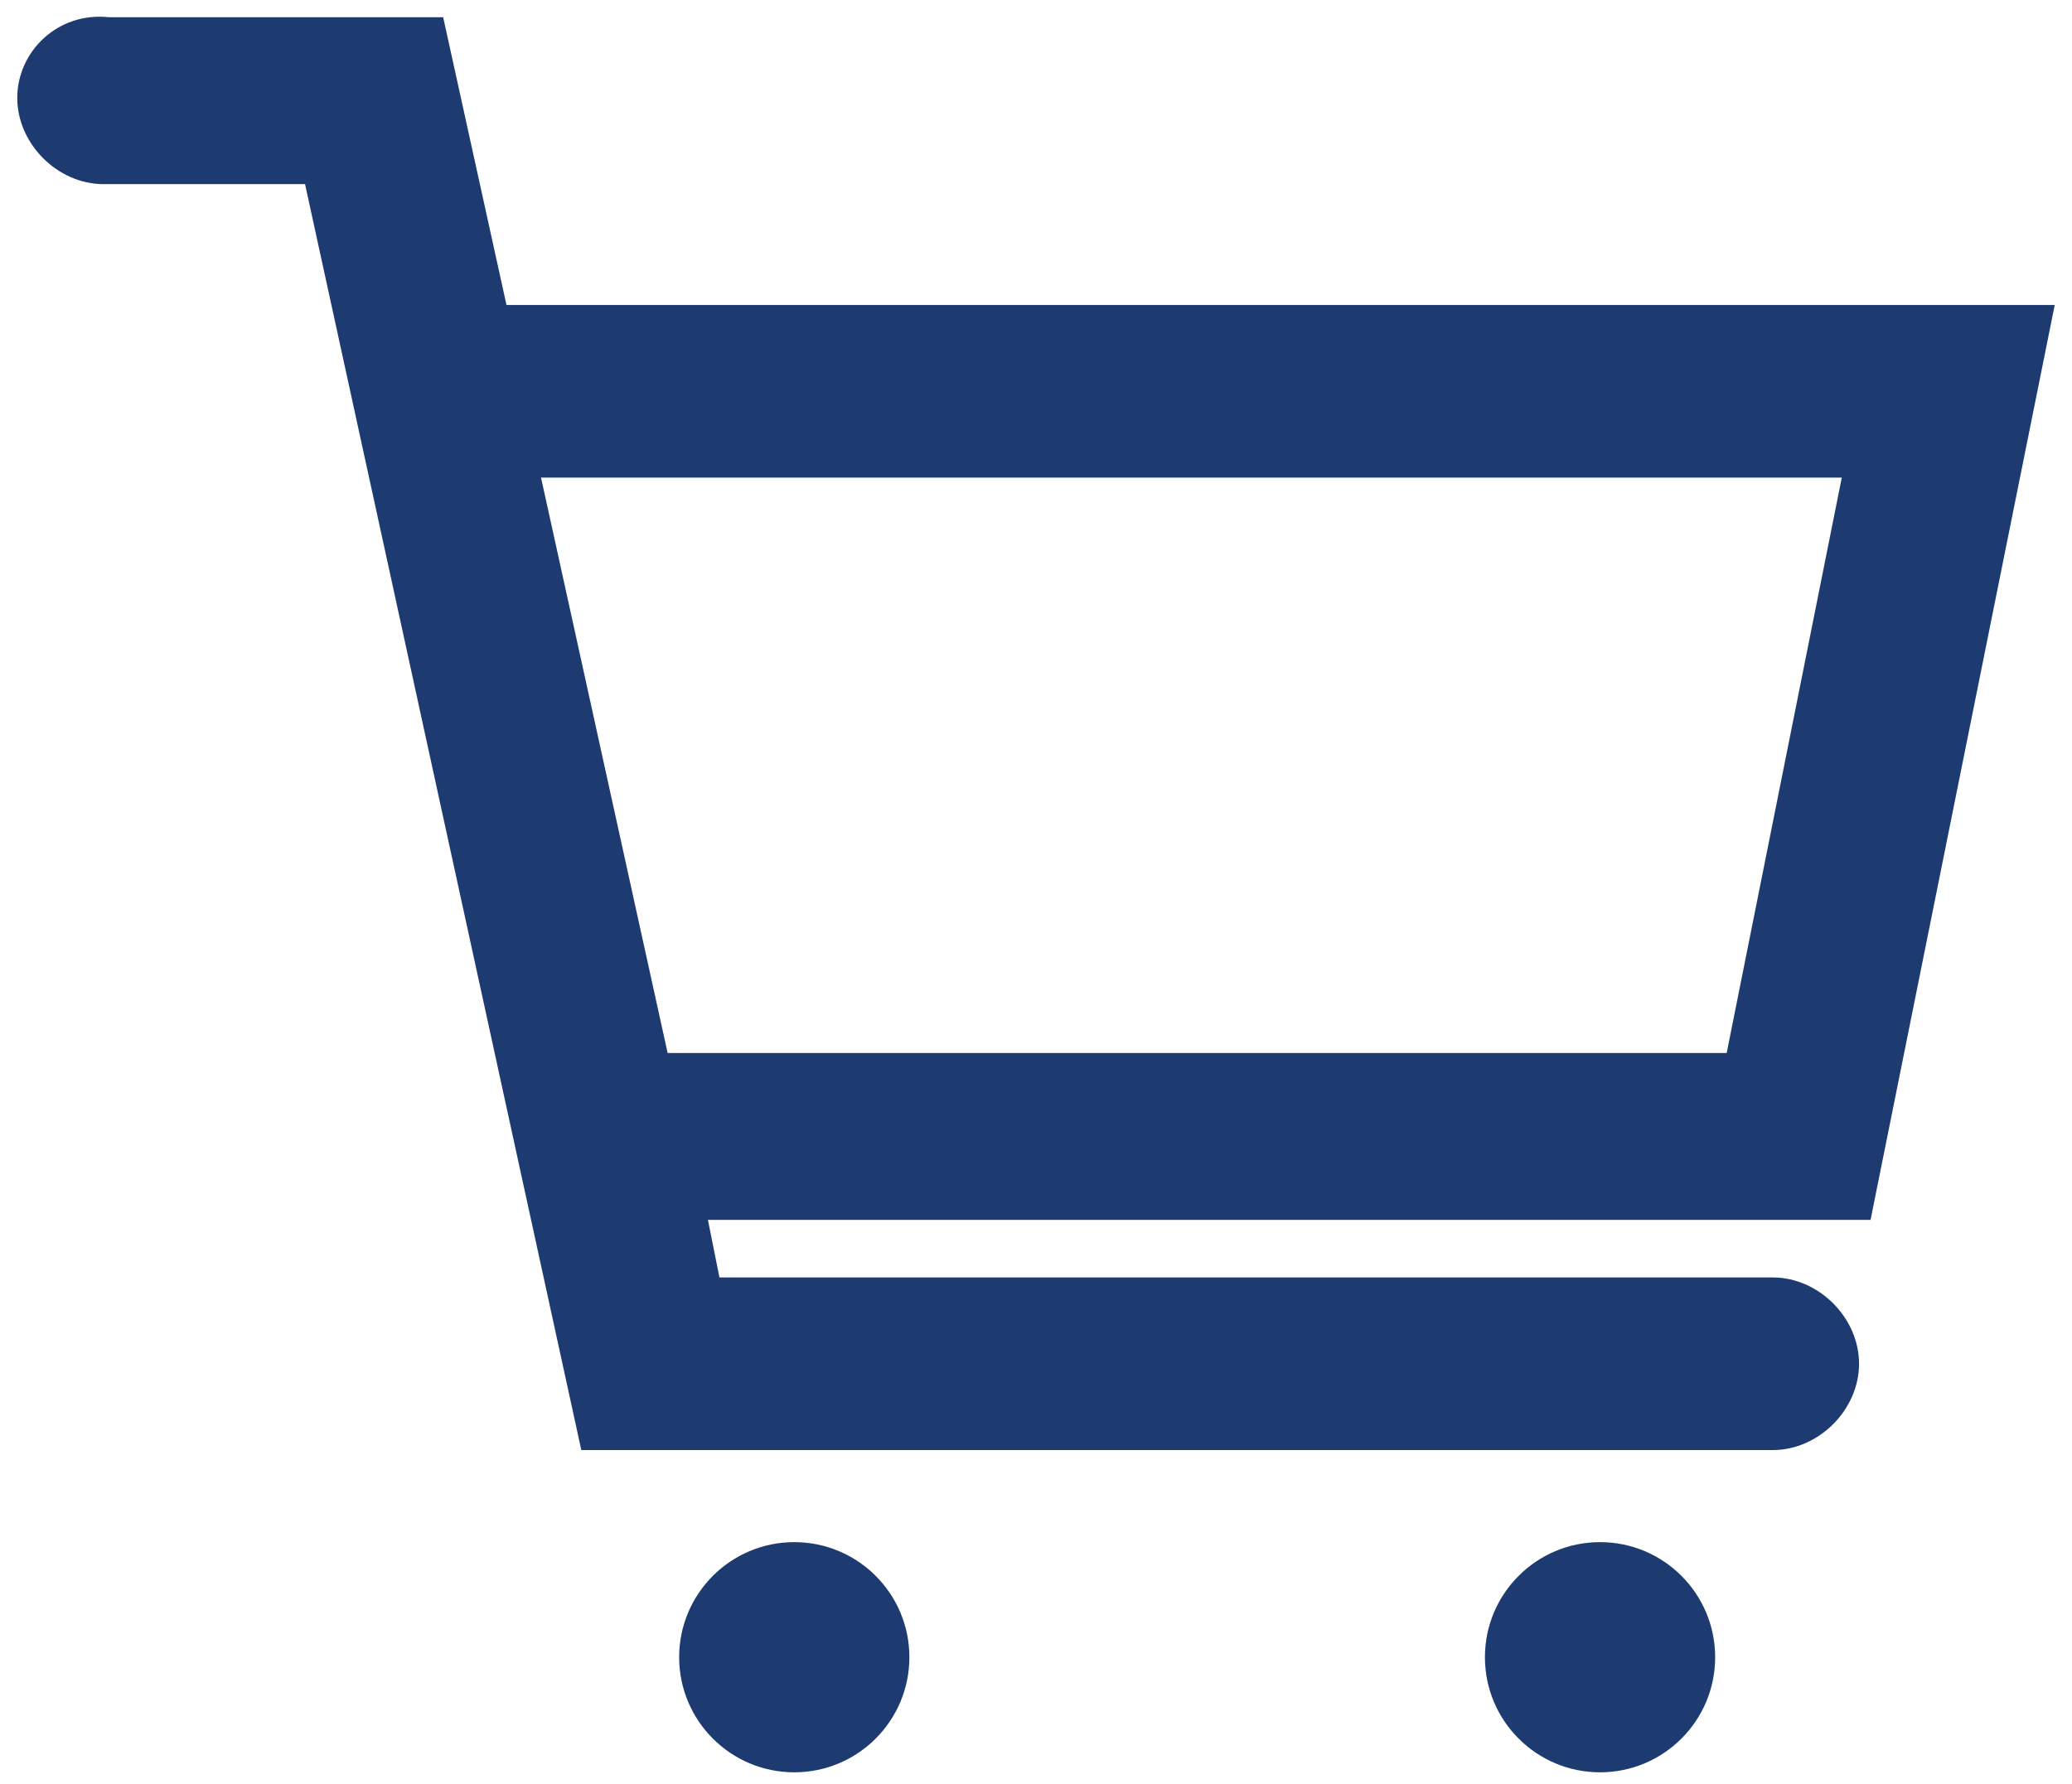 <?xml version="1.0" encoding="utf-8"?>
<!-- Generator: Adobe Illustrator 26.0.1, SVG Export Plug-In . SVG Version: 6.00 Build 0)  -->
<svg version="1.1" id="Layer_1" xmlns="http://www.w3.org/2000/svg" xmlns:xlink="http://www.w3.org/1999/xlink" x="0px" y="0px"
	 viewBox="0 0 36 31" style="enable-background:new 0 0 36 31;" xml:space="preserve">
<style type="text/css">
	.st0{fill-rule:evenodd;clip-rule:evenodd;fill:#1D3B70;}
</style>
<g>
	<path class="st0" d="M35.7,5.3H8.8l-1.1-5H2c0,0-0.1,0-0.1,0C1,0.2,0.3,0.9,0.3,1.7c0,0.8,0.7,1.5,1.5,1.5v0h3.5l4.8,22h20.7v0
		c0.8,0,1.5-0.7,1.5-1.5c0-0.8-0.7-1.5-1.5-1.5c0,0-0.1,0-0.1,0H12.5l-0.2-1h20.2L35.7,5.3z M30,18.3H11.6l-2.2-10H32L30,18.3z"/>
	<circle class="st0" cx="13.8" cy="28.8" r="2"/>
	<circle class="st0" cx="27.8" cy="28.8" r="2"/>
</g>
</svg>
